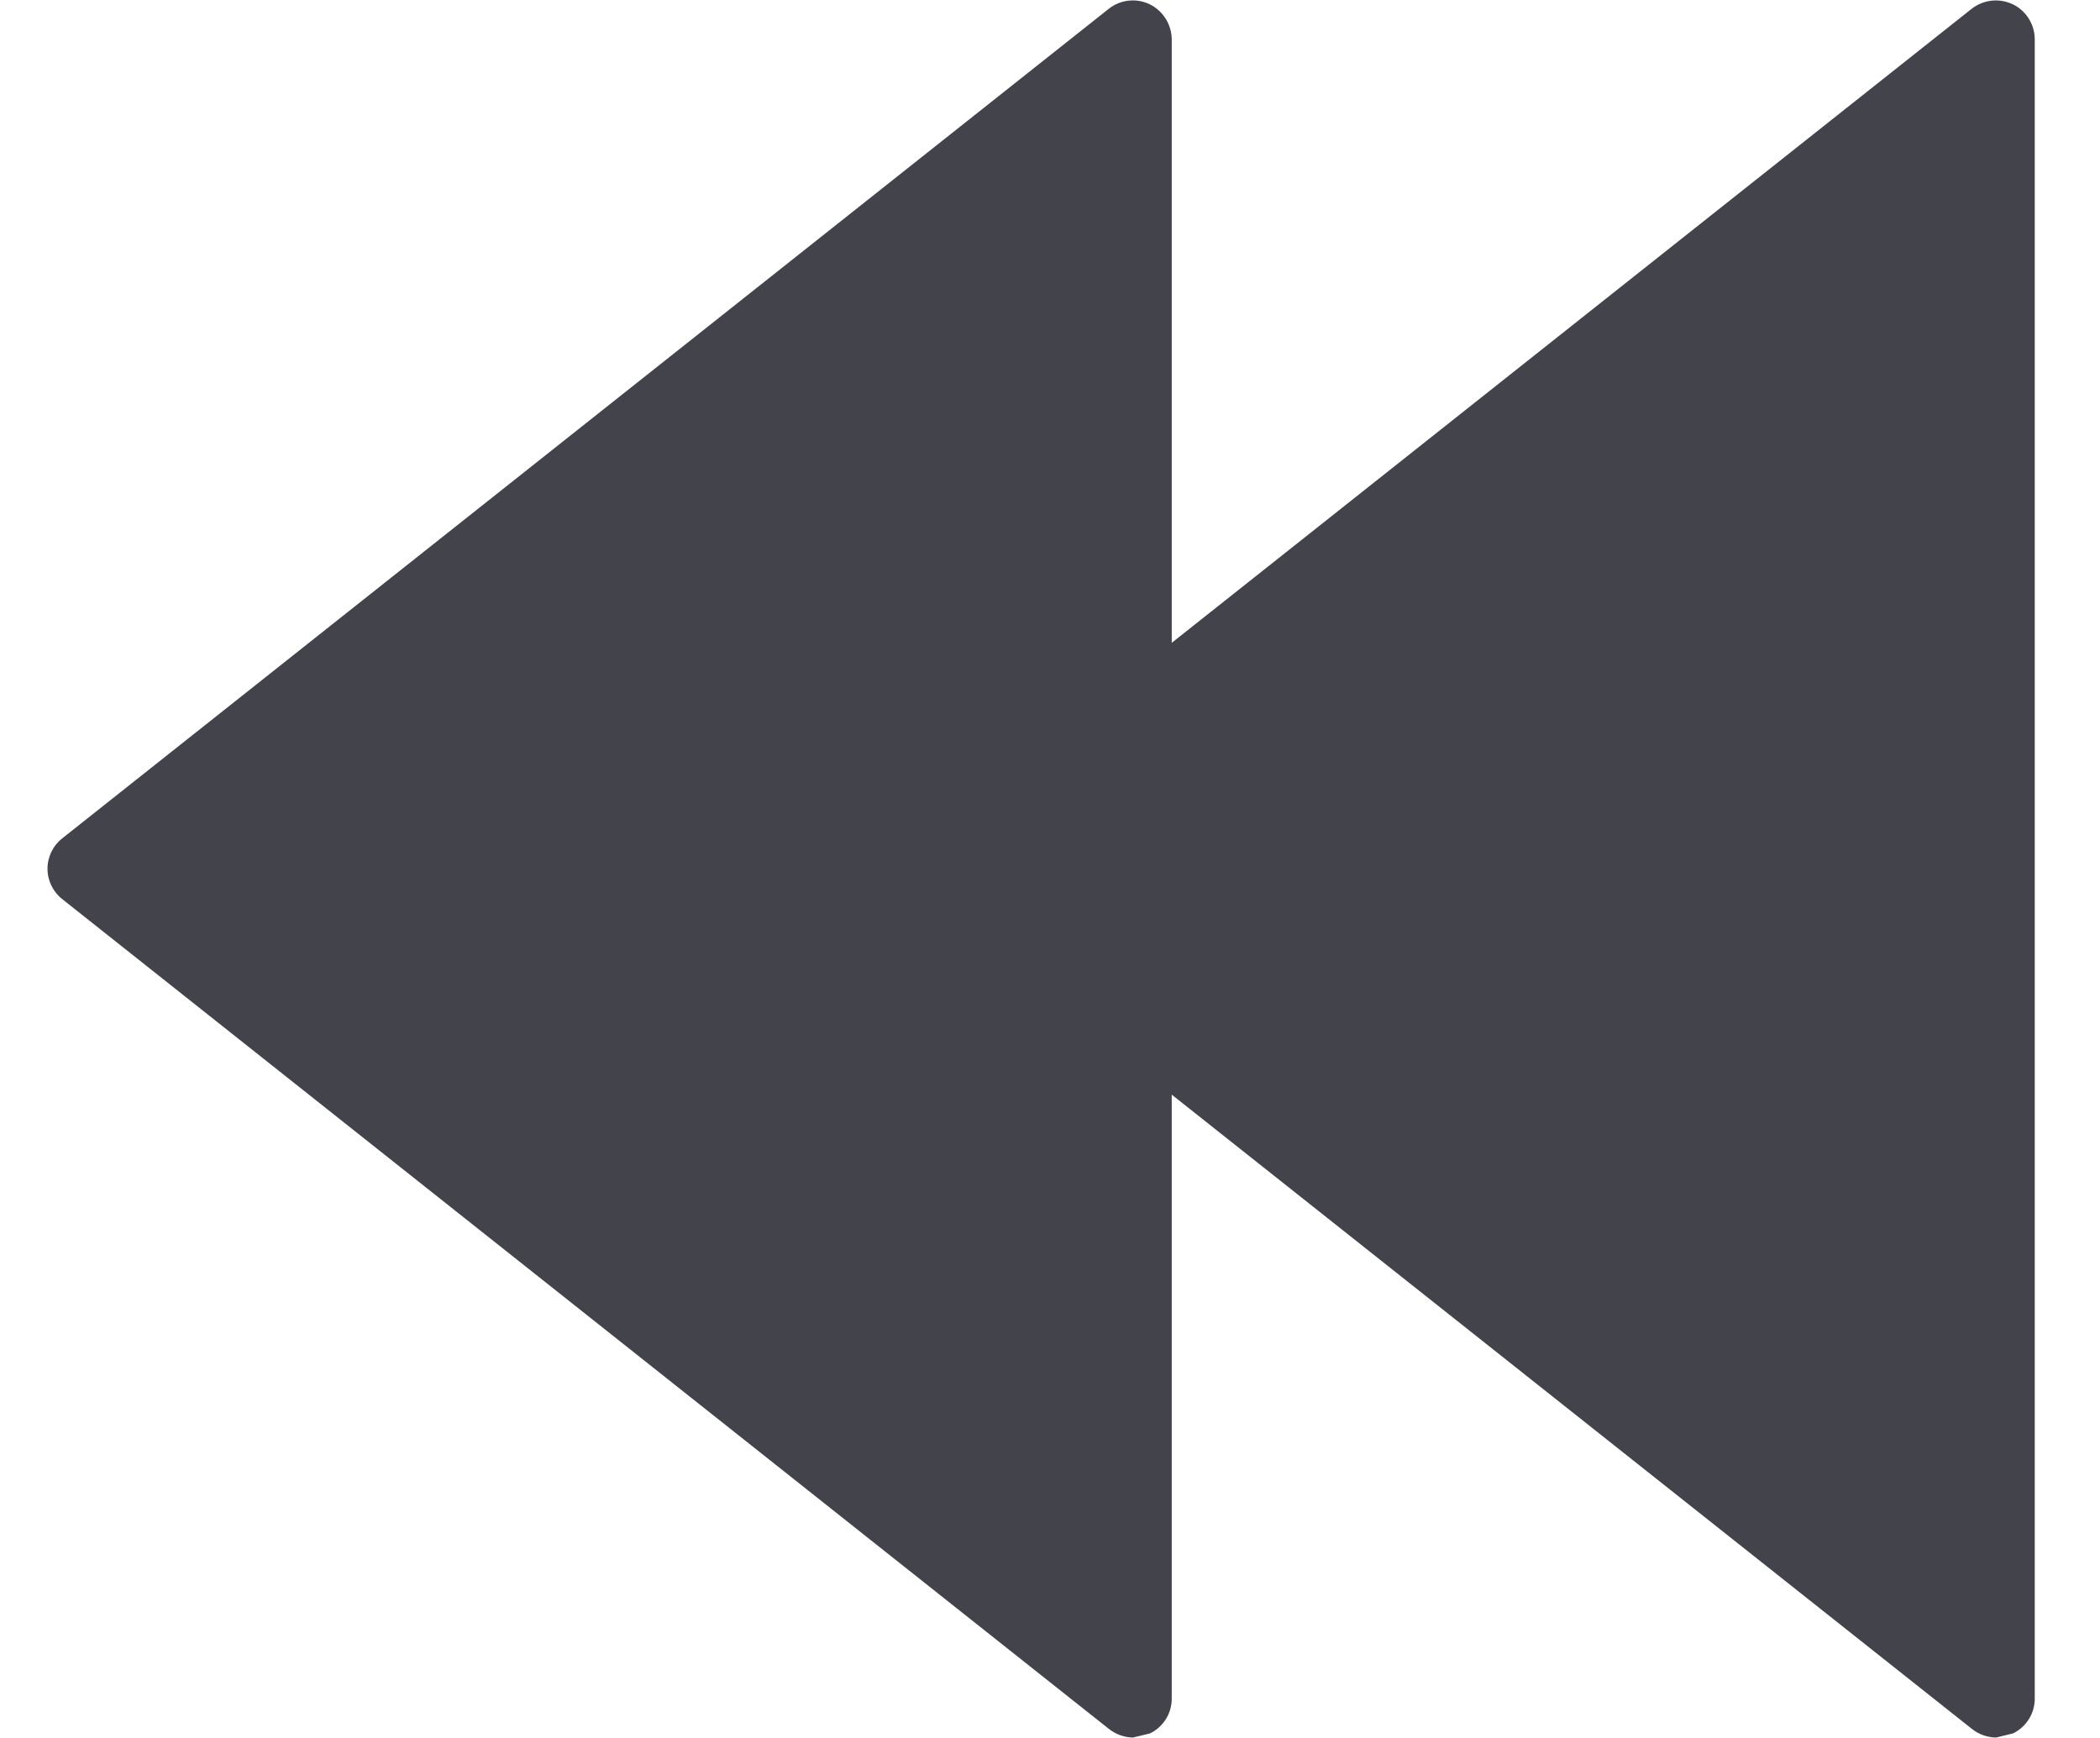 <?xml version="1.0" encoding="UTF-8"?>
<svg width="29px" height="24px" viewBox="0 0 29 24" version="1.1" xmlns="http://www.w3.org/2000/svg" xmlns:xlink="http://www.w3.org/1999/xlink">
    <!-- Generator: Sketch 47.1 (45422) - http://www.bohemiancoding.com/sketch -->
    <title>move_back</title>
    <desc>Created with Sketch.</desc>
    <defs></defs>
    <g id="05.04.00-Example-MultipleSongs" stroke="none" stroke-width="1" fill="none" fill-rule="evenodd">
        <g id="HD_05.04.00-Example-MultipleSongs" transform="translate(-762, -441)" fill="#43434C">
            <g id="Body" transform="translate(50, 182)">
                <g id="Content">
                    <g id="Example">
                        <g id="Group" transform="translate(318, 80)">
                            <g id="Player-1">
                                <g id="Content" transform="translate(262, 29)">
                                    <g id="plays" transform="translate(132, 140)">
                                        <path d="M16.181,18.877 L16.181,10.546 C16.18,10.341 16.064,10.153 15.881,10.061 L15.881,10.061 C15.696,9.97 15.474,9.993 15.312,10.121 L0.862,21.575 C0.732,21.676 0.656,21.832 0.656,21.997 C0.656,22.161 0.732,22.317 0.862,22.418 L15.312,33.874 C15.407,33.949 15.524,33.992 15.645,33.994 L15.881,33.937 C16.066,33.847 16.183,33.659 16.181,33.453 L16.181,25.116 L27.23,33.874 C27.325,33.95 27.443,33.992 27.564,33.994 L27.799,33.937 C27.984,33.847 28.101,33.658 28.099,33.452 L28.099,10.546 C28.1,10.341 27.984,10.153 27.8,10.061 L27.798,10.061 C27.612,9.97 27.391,9.994 27.228,10.121 L16.181,18.877 Z" id="move_back"></path>
                                    </g>
                                </g>
                            </g>
                        </g>
                    </g>
                </g>
            </g>
        </g>
    </g>
</svg>